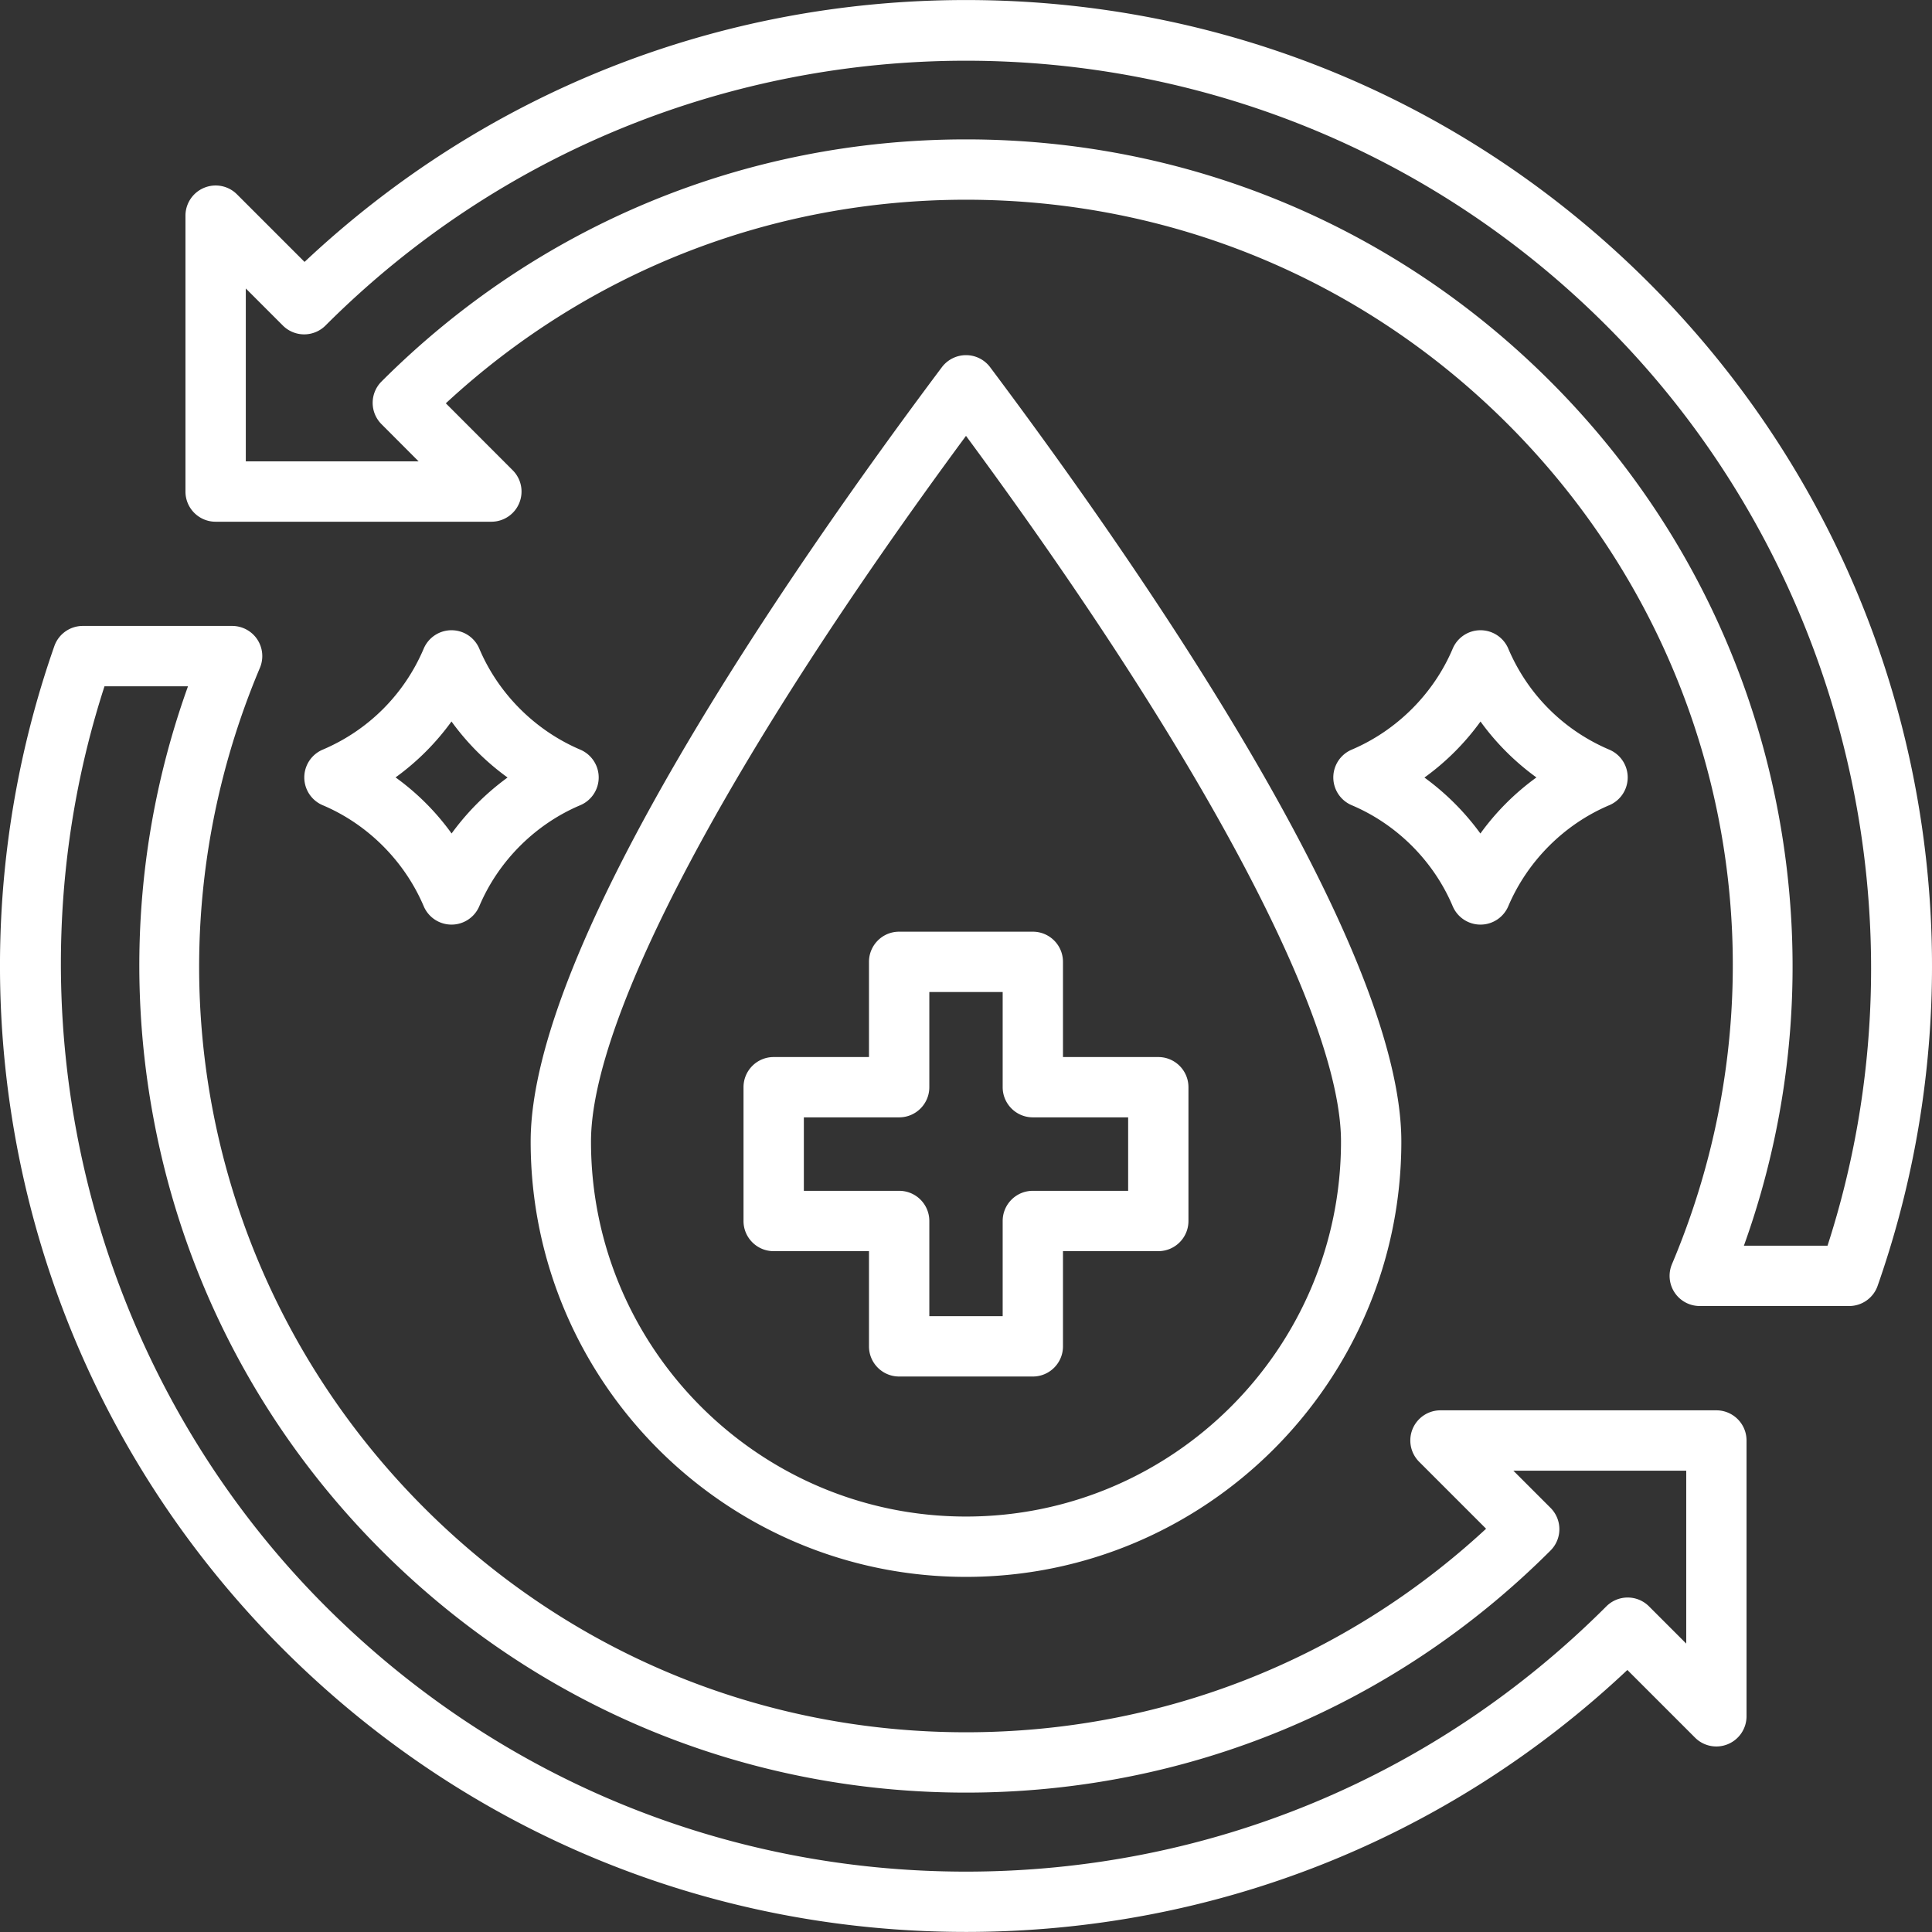 <svg xmlns="http://www.w3.org/2000/svg" version="1.1" xmlns:xlink="http://www.w3.org/1999/xlink" width="512" height="512" x="0" y="0" viewBox="0 0 512 512" style="enable-background:new 0 0 512 512" xml:space="preserve" class=""><rect x="0" y="0" width="512" height="512" fill="#333333" stroke="none"/><g><path d="M454.85 373.75h-73.11a7.989 7.989 0 0 0-5.65 13.64l17.74 17.74c-37.63 34.85-86.26 53.94-137.83 53.94-54.24 0-105.23-21.12-143.59-59.48-58.71-58.71-75.8-146.09-43.53-222.61 1.04-2.47.78-5.29-.7-7.53a7.99 7.99 0 0 0-6.66-3.57H21.94c-3.4 0-6.42 2.15-7.54 5.35-15.7 44.84-18.63 93.13-8.47 139.64 10.44 47.78 34.31 91.39 69.04 126.12 48.36 48.36 112.65 74.99 181.03 74.99 65.71 0 127.64-24.59 175.27-69.42l17.93 17.93a7.982 7.982 0 0 0 8.71 1.73 7.996 7.996 0 0 0 4.94-7.39v-73.11c-.01-4.39-3.58-7.97-8-7.97zm-7.99 61.81L437 425.7c-1.5-1.5-3.53-2.34-5.65-2.34s-4.15.84-5.65 2.34C380.38 471.03 320.11 496 256 496s-124.39-24.97-169.72-70.3C22.8 362.23.11 267.1 27.69 181.88h22.13c-13.16 36.6-16.33 75.93-9.14 114.48 8.11 43.52 29.01 83.13 60.43 114.54 41.38 41.38 96.39 64.16 154.9 64.16s113.52-22.79 154.9-64.16c1.5-1.5 2.34-3.53 2.34-5.65s-.84-4.15-2.34-5.65l-9.85-9.85h45.81v45.81zm59.21-234.44c-10.44-47.78-34.32-91.4-69.07-126.15C388.66 26.63 324.38.01 256 .01c-65.71 0-127.64 24.58-175.29 69.4L62.8 51.5c-2.29-2.29-5.72-2.97-8.71-1.73s-4.94 4.15-4.94 7.39v73.11c0 4.42 3.58 7.99 7.99 7.99h73.08c3.23 0 6.15-1.95 7.38-4.93 1.24-2.99.56-6.42-1.73-8.71l-17.72-17.74C155.8 72.03 204.43 52.93 256 52.93c54.24 0 105.23 21.12 143.59 59.48 58.71 58.74 75.79 146.11 43.5 222.6a8.008 8.008 0 0 0 .7 7.53 7.99 7.99 0 0 0 6.66 3.57h39.6c3.4 0 6.42-2.15 7.54-5.35 15.71-44.84 18.64-93.13 8.48-139.64zm-21.76 129.01h-22.16c13.16-36.59 16.34-75.92 9.15-114.48-8.11-43.51-29-83.12-60.41-114.54C369.52 59.73 314.51 36.94 256 36.94s-113.52 22.79-154.9 64.17a7.991 7.991 0 0 0 0 11.3l9.84 9.86h-45.8V76.45l9.82 9.82a7.991 7.991 0 0 0 11.3 0c93.59-93.57 245.86-93.57 339.43 0 63.5 63.5 86.2 158.64 58.62 243.86zM256 94.12c-2.52 0-4.89 1.19-6.4 3.2-40.7 54.33-108.97 153.22-108.97 205.2 0 63.62 51.76 115.37 115.37 115.37s115.37-51.75 115.37-115.37c0-51.98-68.27-150.88-108.97-205.2a7.98 7.98 0 0 0-6.4-3.2zm0 307.78c-54.8 0-99.38-44.58-99.38-99.38 0-32.96 37.01-102.48 99.38-187.01 62.37 84.54 99.38 154.05 99.38 187.01 0 54.8-44.58 99.38-99.38 99.38zM153.79 198.67c-11.97-5.09-21.73-14.84-26.77-26.77a7.988 7.988 0 0 0-7.36-4.88h-.01c-3.21 0-6.1 1.92-7.36 4.87-5.15 12.12-14.66 21.63-26.78 26.78a7.994 7.994 0 0 0 .01 14.72c11.92 5.04 21.68 14.8 26.77 26.77a7.994 7.994 0 0 0 7.36 4.87h.01c3.21 0 6.11-1.92 7.36-4.88 5.05-11.95 14.81-21.71 26.76-26.76a7.988 7.988 0 0 0 4.88-7.36c0-3.2-1.92-6.1-4.87-7.36zm-34.11 22.21a65.44 65.44 0 0 0-14.85-14.86c5.7-4.12 10.69-9.11 14.82-14.82a66.051 66.051 0 0 0 14.86 14.85 67.298 67.298 0 0 0-14.83 14.83zm110.61 34.02v25.23h-25.26c-4.42 0-7.99 3.58-7.99 7.99v35.46c0 4.42 3.58 7.99 7.99 7.99h25.26v25.23c0 4.42 3.58 7.99 7.99 7.99h35.43c4.42 0 7.99-3.58 7.99-7.99v-25.23h25.26c4.42 0 7.99-3.58 7.99-7.99v-35.46c0-4.42-3.58-7.99-7.99-7.99H281.7V254.9c0-4.42-3.58-7.99-7.99-7.99h-35.43c-4.41-.01-7.99 3.57-7.99 7.99zm15.99 33.22v-25.23h19.44v25.23c0 4.41 3.58 7.99 7.99 7.99h25.26v19.47h-25.26c-4.42 0-7.99 3.58-7.99 7.99v25.23h-19.44v-25.23c0-4.42-3.58-7.99-7.99-7.99h-25.26v-19.47h25.26c4.41 0 7.99-3.58 7.99-7.99zm138.7-47.97a7.988 7.988 0 0 0 7.36 4.88h.01c3.21 0 6.1-1.92 7.36-4.87 5.09-11.97 14.84-21.73 26.77-26.77a7.994 7.994 0 0 0 .01-14.72c-12.12-5.15-21.63-14.66-26.78-26.78a7.994 7.994 0 0 0-7.36-4.87h-.01c-3.21 0-6.11 1.92-7.36 4.88-5.04 11.92-14.8 21.68-26.77 26.77a7.994 7.994 0 0 0 .01 14.72c11.96 5.06 21.71 14.81 26.76 26.76zm7.37-48.94c4.12 5.7 9.12 10.69 14.82 14.82a66.051 66.051 0 0 0-14.85 14.86 67.298 67.298 0 0 0-14.83-14.83 65.847 65.847 0 0 0 14.86-14.85z" fill="#ffffff" opacity="1" data-original="#000000"></path></g></svg>